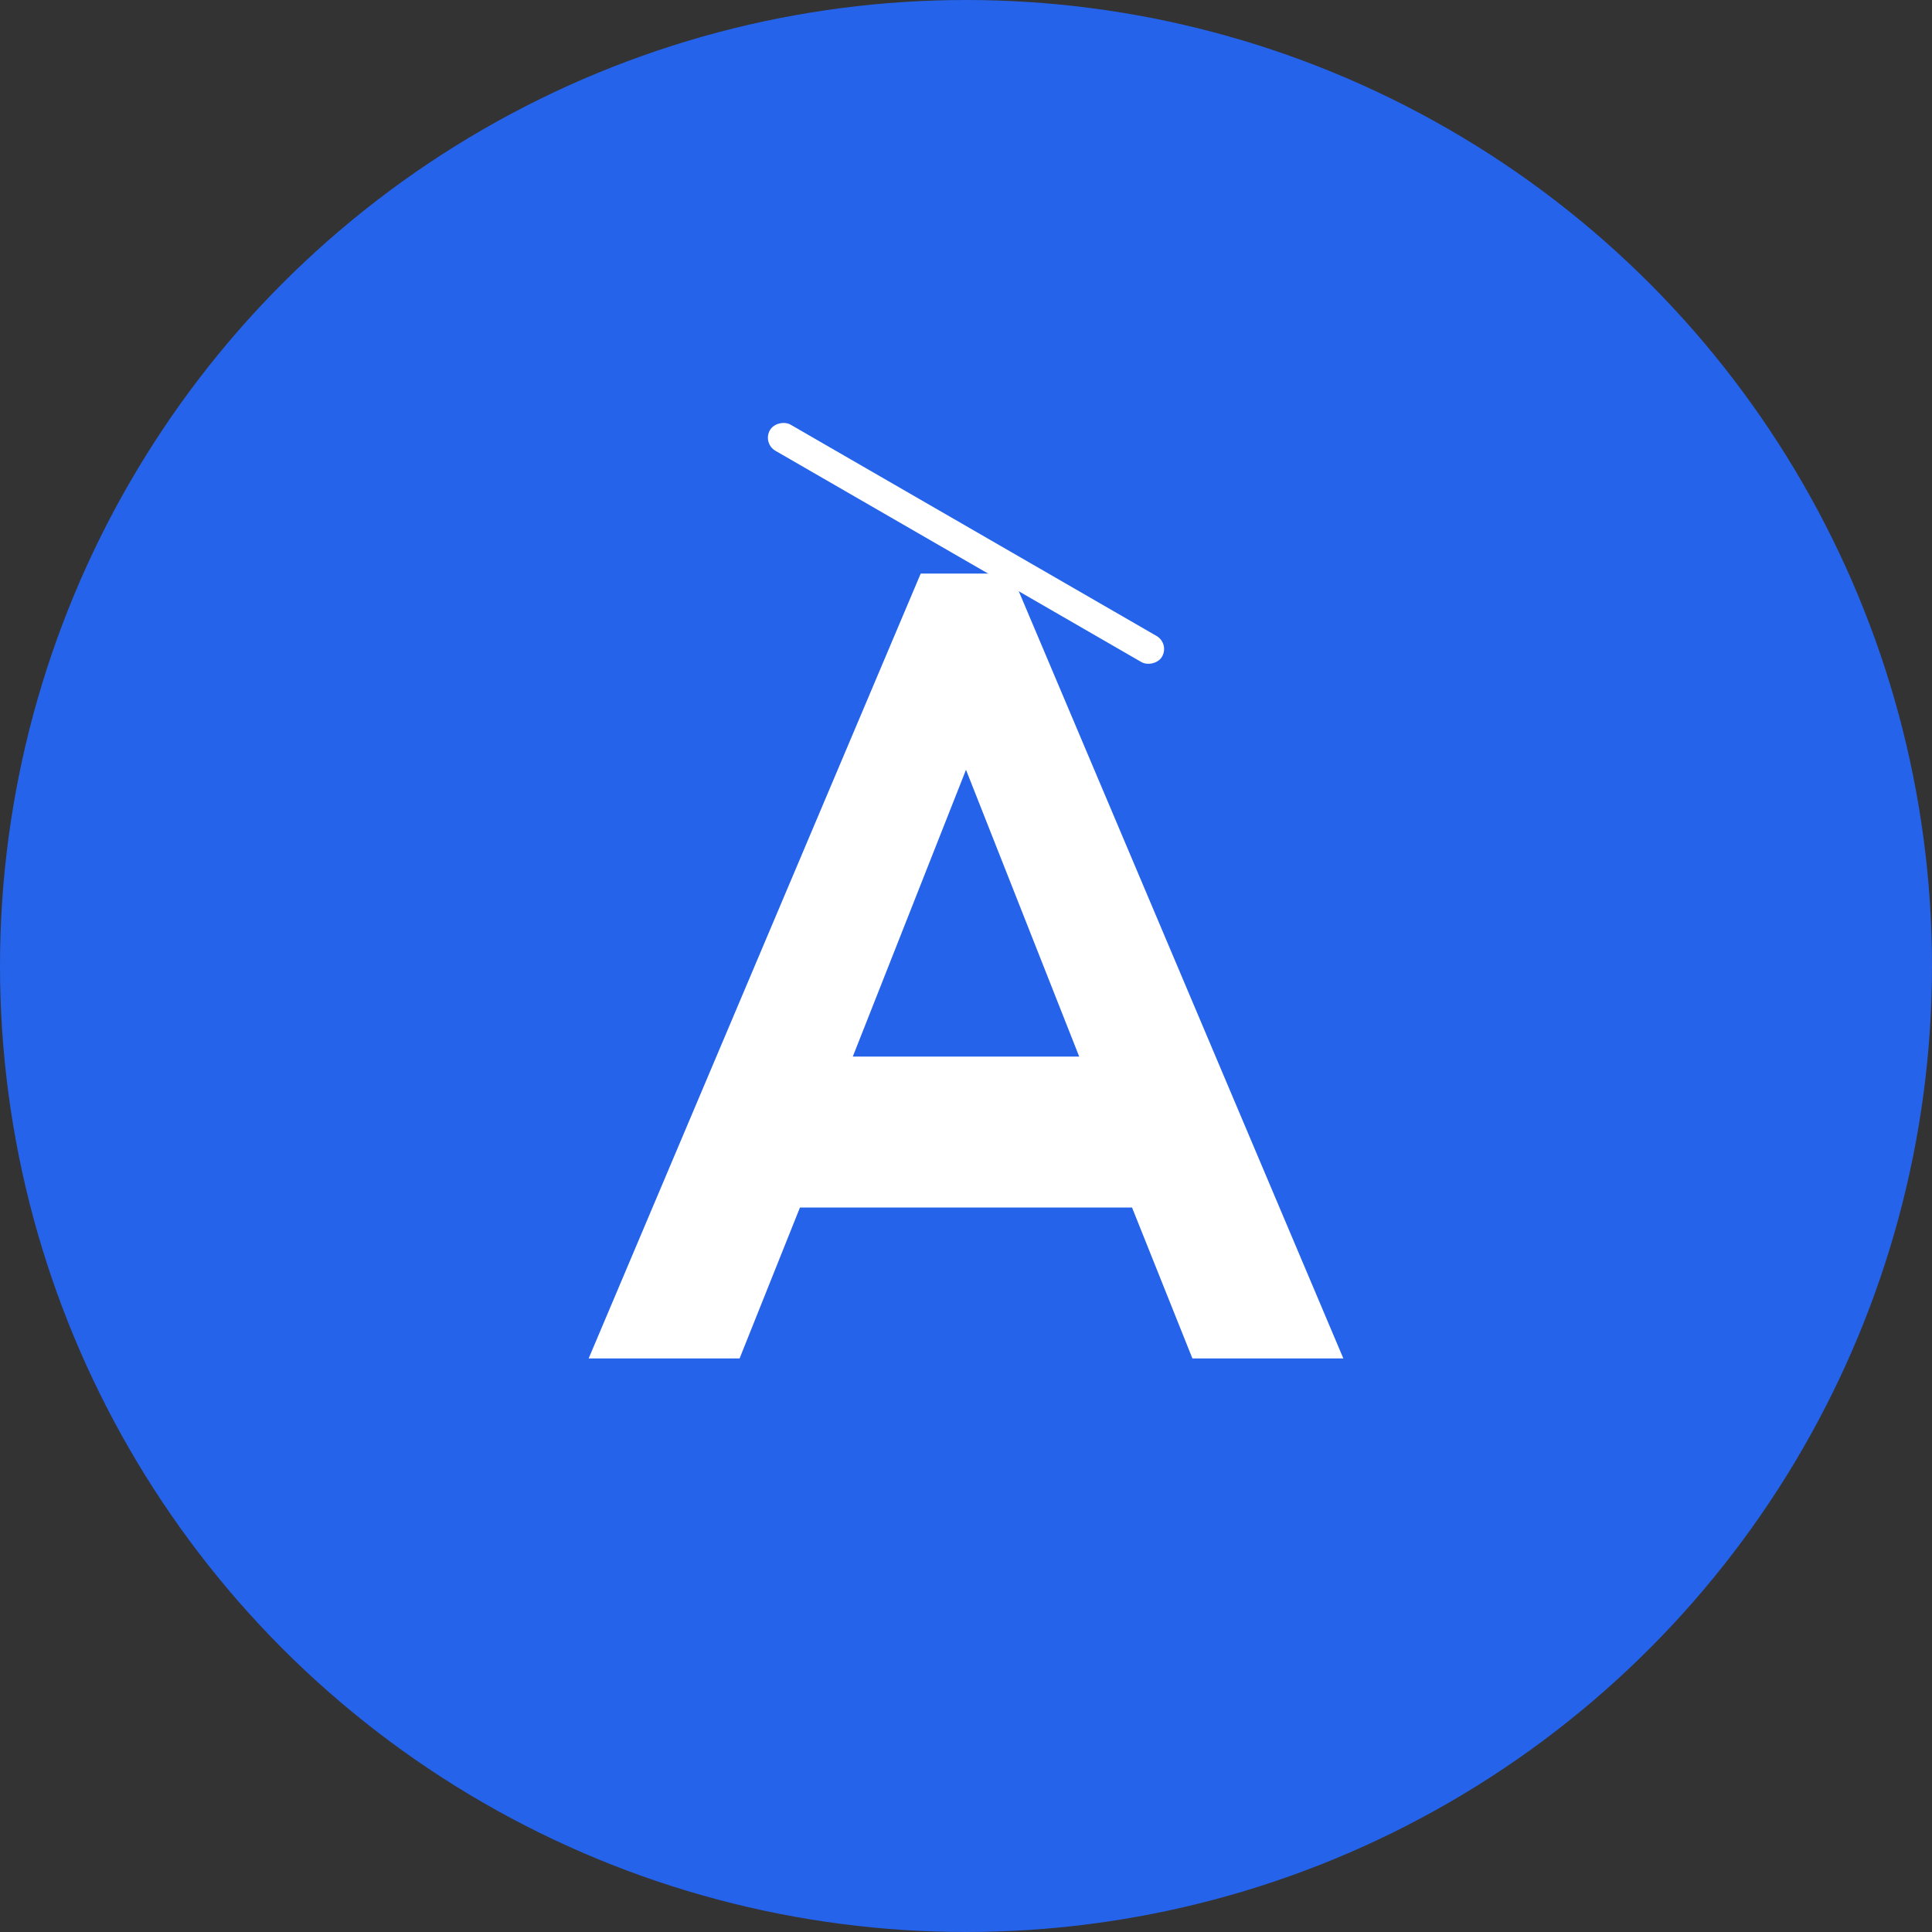 <svg width="64" height="64" viewBox="0 0 64 64" xmlns="http://www.w3.org/2000/svg">
  <rect x="0" y="0" width="64" height="64" fill="#333333" stroke="none"/>
  <circle cx="32" cy="32" r="32" fill="#2563EB"/>
  <path d="M24.5 45h-5l11-26h3l11 26h-5l-2-5h-11l-2 5zm7.5-19.5l-3.75 9.5h7.5l-3.75-9.5z" fill="#FFFFFF"/>
  <rect x="31.5" y="10.5" width="1" height="15" rx="0.5" fill="#FFFFFF" transform="rotate(300 32 18)"/>
</svg>